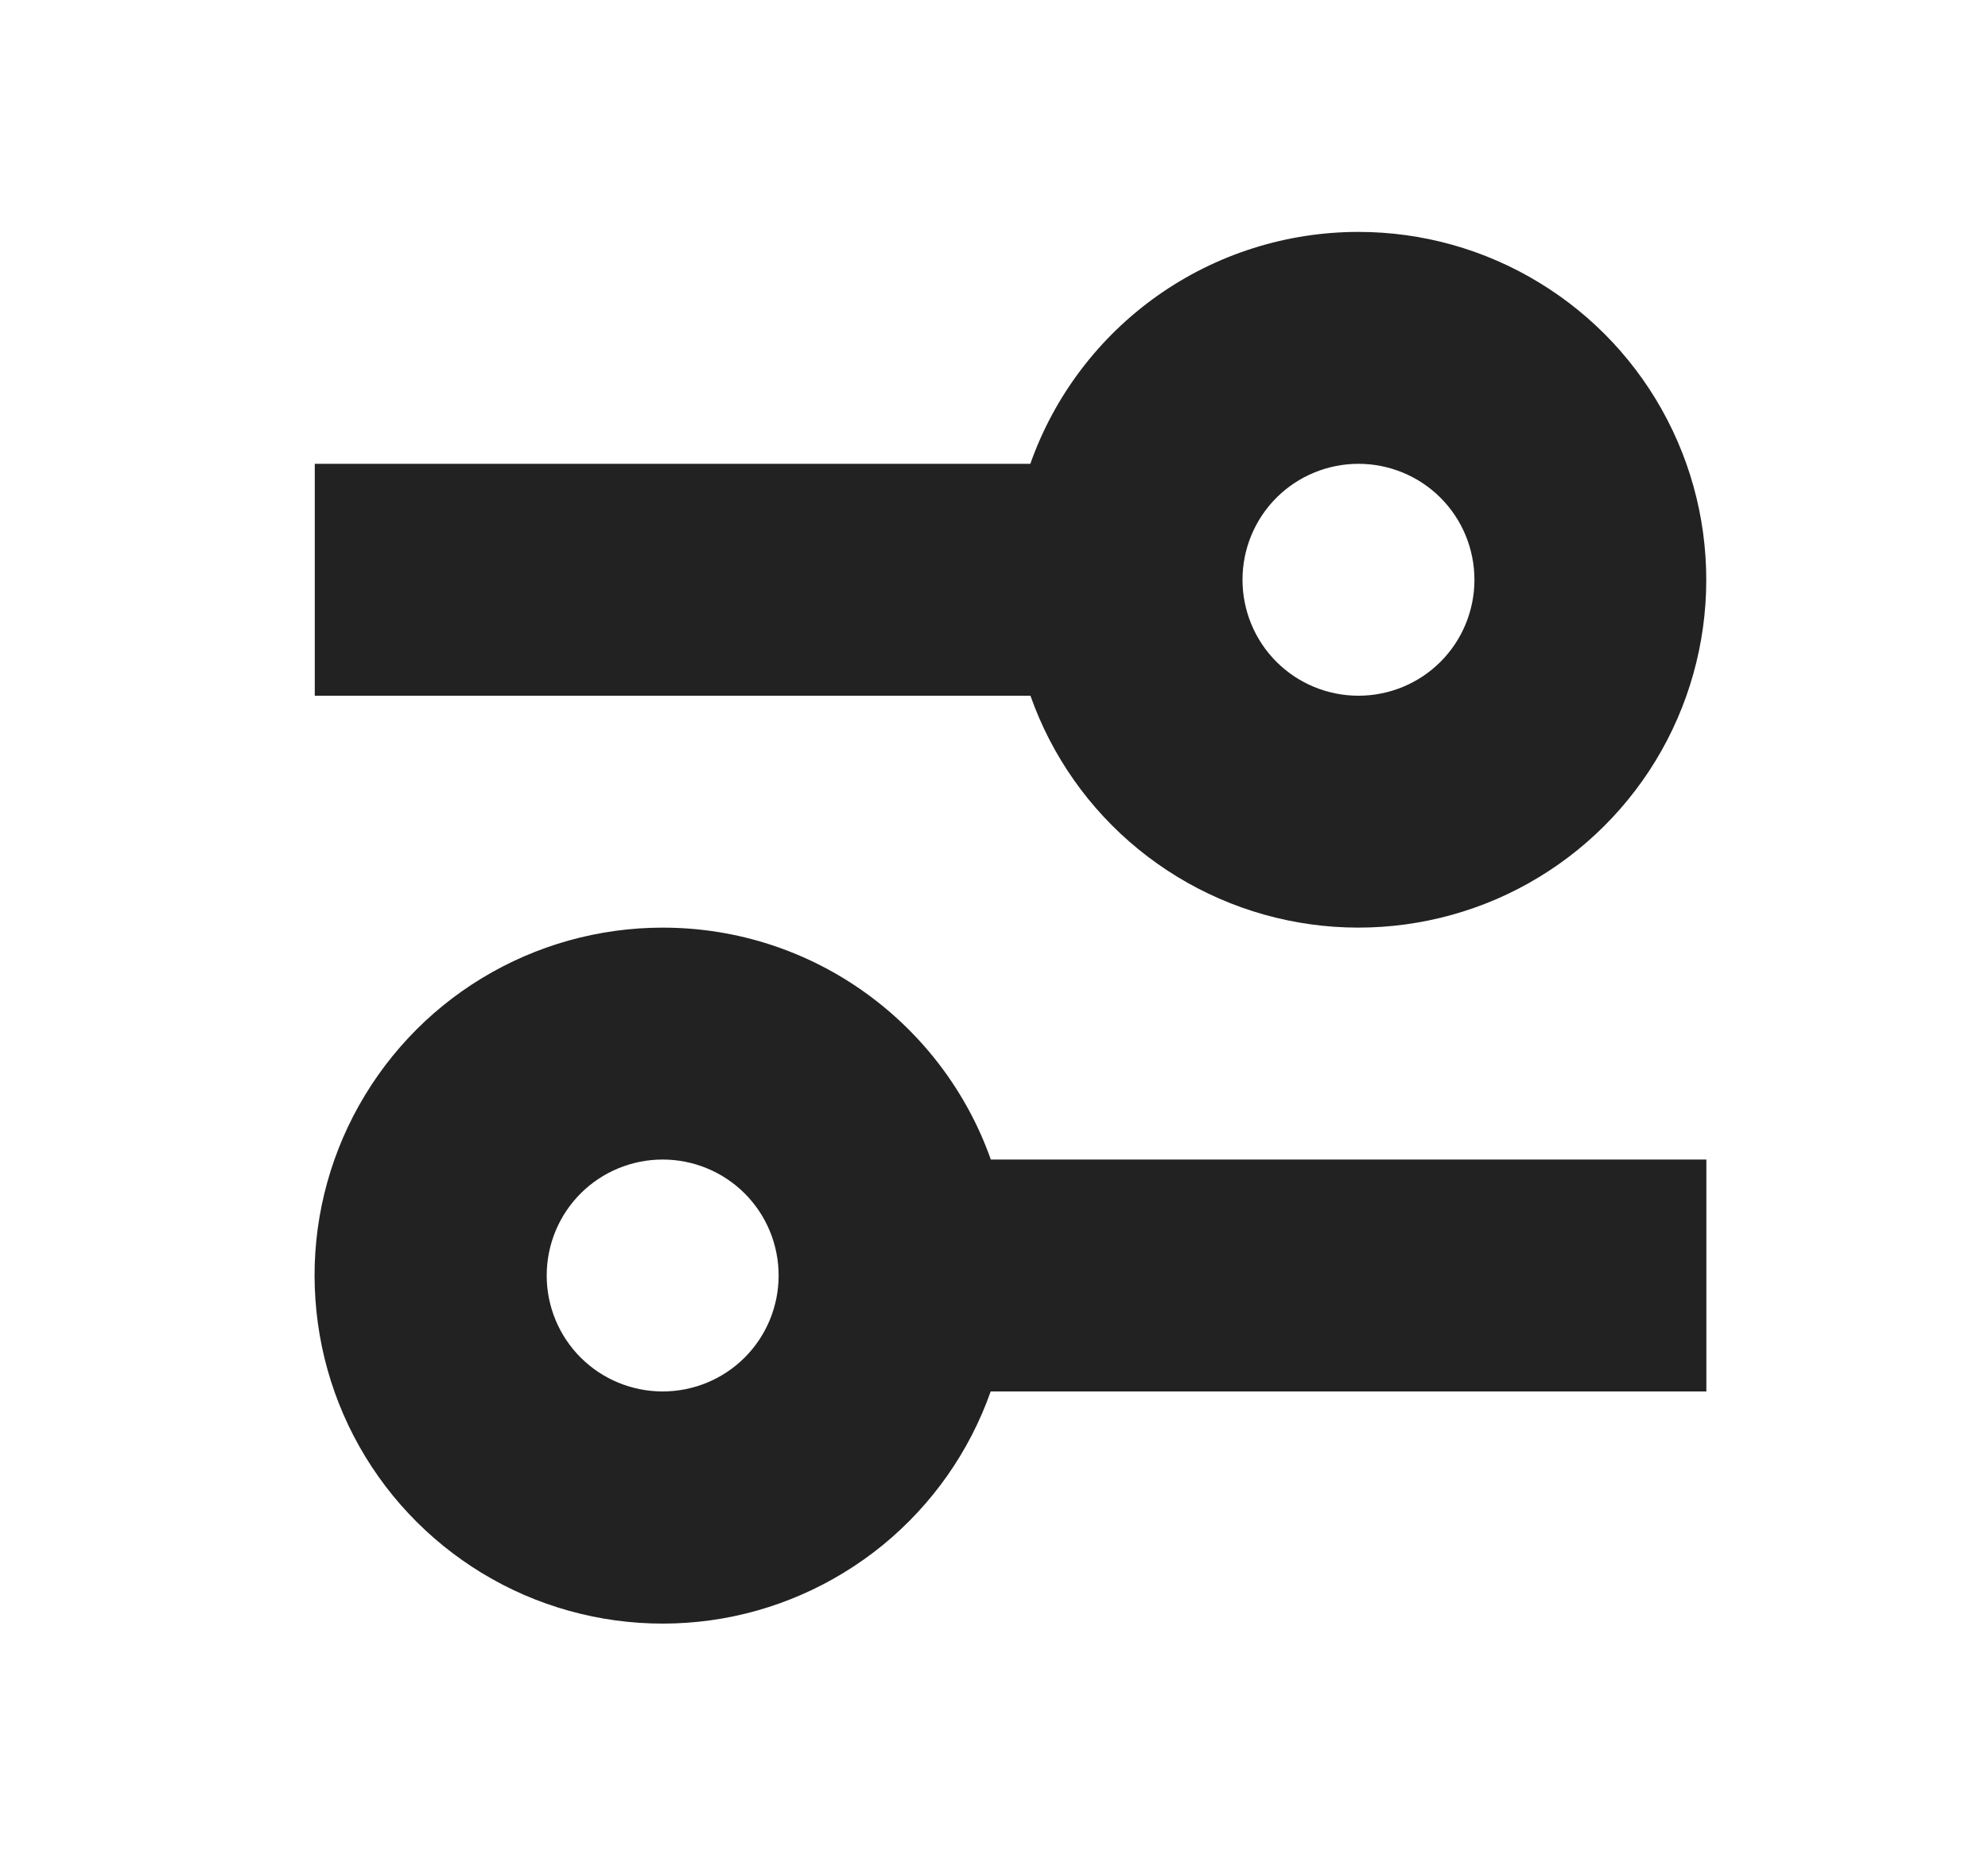 <svg width="15" height="14" viewBox="0 0 15 14" fill="none" xmlns="http://www.w3.org/2000/svg">
<g clip-path="url(#clip0_1_16431)">
<path d="M5 7C6.143 7 7.116 7.731 7.476 8.75H12.875V10.5H7.475C7.315 10.954 7.033 11.355 6.66 11.66C6.287 11.964 5.838 12.161 5.361 12.227C4.884 12.293 4.398 12.227 3.956 12.036C3.514 11.844 3.133 11.535 2.855 11.142C2.577 10.749 2.413 10.287 2.38 9.807C2.346 9.326 2.446 8.846 2.667 8.419C2.889 7.991 3.223 7.632 3.635 7.382C4.046 7.132 4.519 7 5 7ZM5 8.75C4.768 8.75 4.545 8.842 4.381 9.006C4.217 9.17 4.125 9.393 4.125 9.625C4.125 9.857 4.217 10.08 4.381 10.244C4.545 10.408 4.768 10.5 5 10.5C5.232 10.5 5.455 10.408 5.619 10.244C5.783 10.08 5.875 9.857 5.875 9.625C5.875 9.393 5.783 9.17 5.619 9.006C5.455 8.842 5.232 8.75 5 8.75ZM10.25 1.75C10.731 1.75 11.203 1.882 11.614 2.133C12.025 2.383 12.36 2.741 12.581 3.169C12.802 3.596 12.901 4.076 12.868 4.556C12.835 5.036 12.671 5.498 12.393 5.891C12.115 6.284 11.734 6.593 11.293 6.784C10.851 6.975 10.365 7.041 9.889 6.975C9.412 6.909 8.963 6.713 8.59 6.409C8.217 6.105 7.935 5.704 7.775 5.25H2.375V3.5H7.774C7.955 2.988 8.29 2.545 8.734 2.231C9.177 1.918 9.707 1.75 10.25 1.75ZM10.25 3.5C10.018 3.5 9.795 3.592 9.631 3.756C9.467 3.92 9.375 4.143 9.375 4.375C9.375 4.607 9.467 4.83 9.631 4.994C9.795 5.158 10.018 5.25 10.25 5.25C10.482 5.25 10.705 5.158 10.869 4.994C11.033 4.83 11.125 4.607 11.125 4.375C11.125 4.143 11.033 3.92 10.869 3.756C10.705 3.592 10.482 3.5 10.25 3.5Z" fill="#222222"/>
</g>
<defs>
<clipPath id="clip0_1_16431">
<rect width="14" height="14" fill="white" transform="translate(0.625)"/>
</clipPath>
</defs>
</svg>
